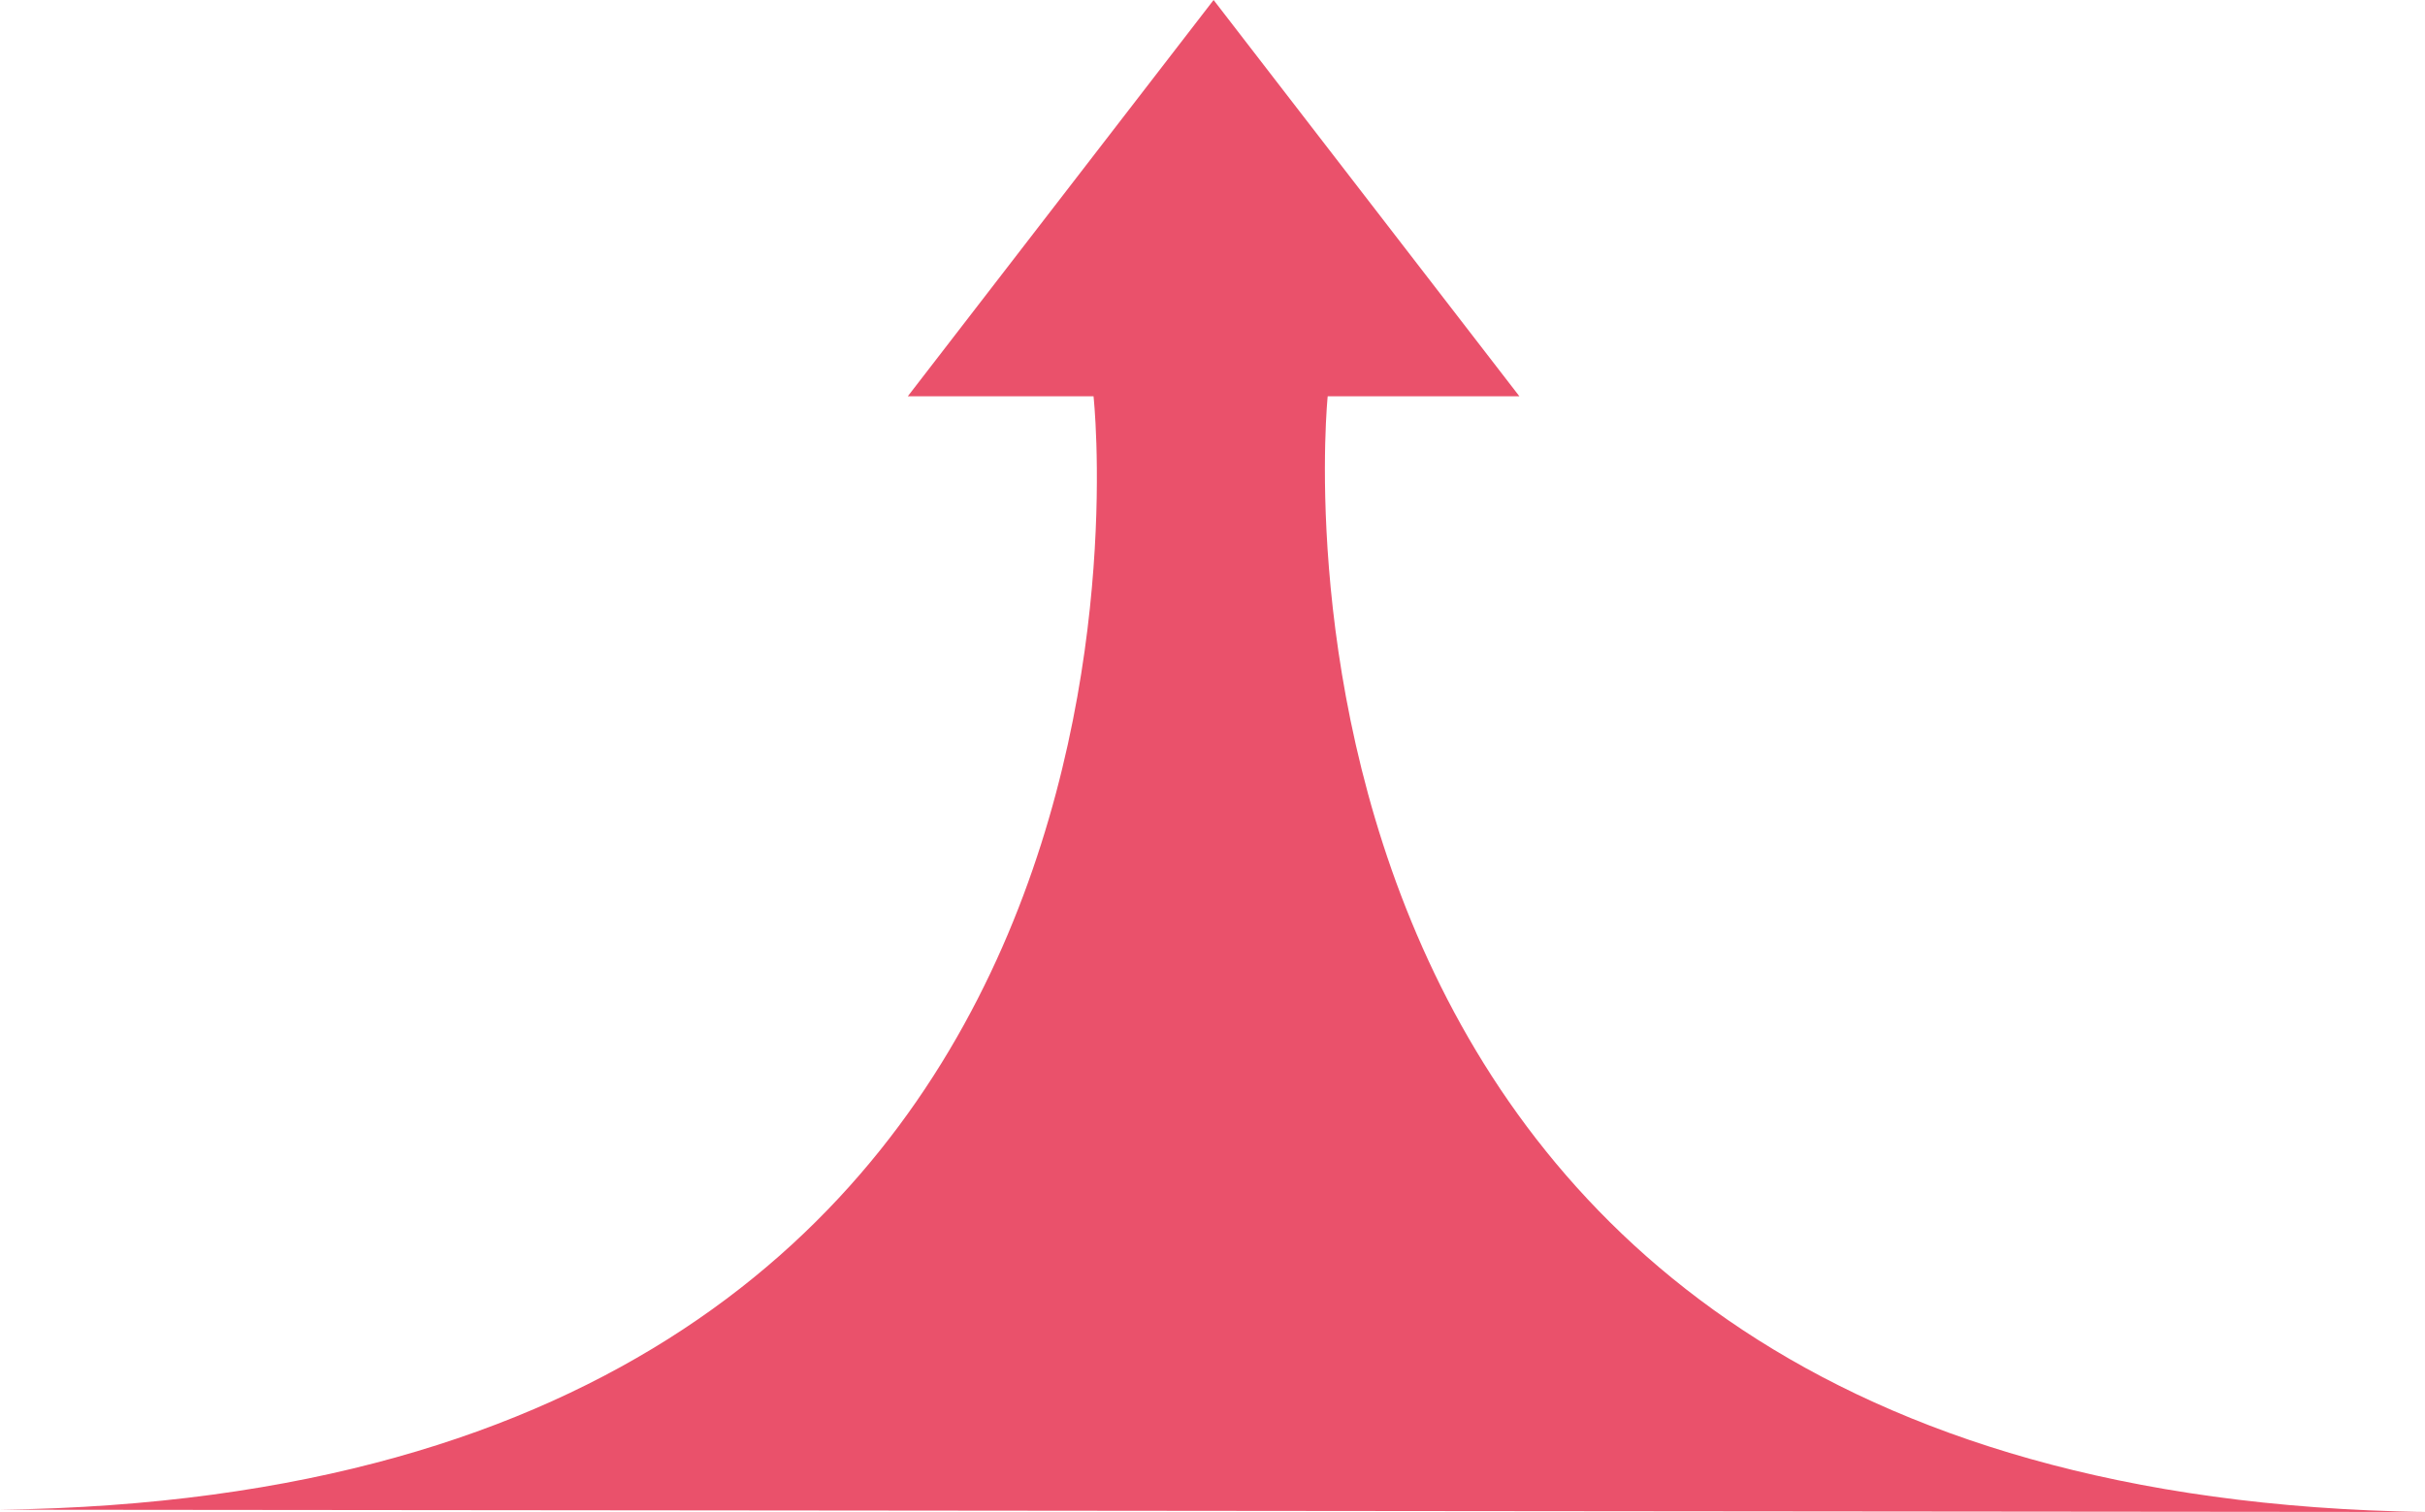 <svg id="Modo_de_aislamiento" data-name="Modo de aislamiento" xmlns="http://www.w3.org/2000/svg" viewBox="0 0 398.5 248.5"><defs><style>.cls-1{fill:#ea516b}</style></defs><title>flecha</title><path class="cls-1" d="M360.32 295C161.43 292.08 180 111.63 180 111.63h31.5L161.25 46.5 111 111.63h30.52s19.91 180.45-179.7 183z" transform="translate(38.18 -46.5)"/></svg>